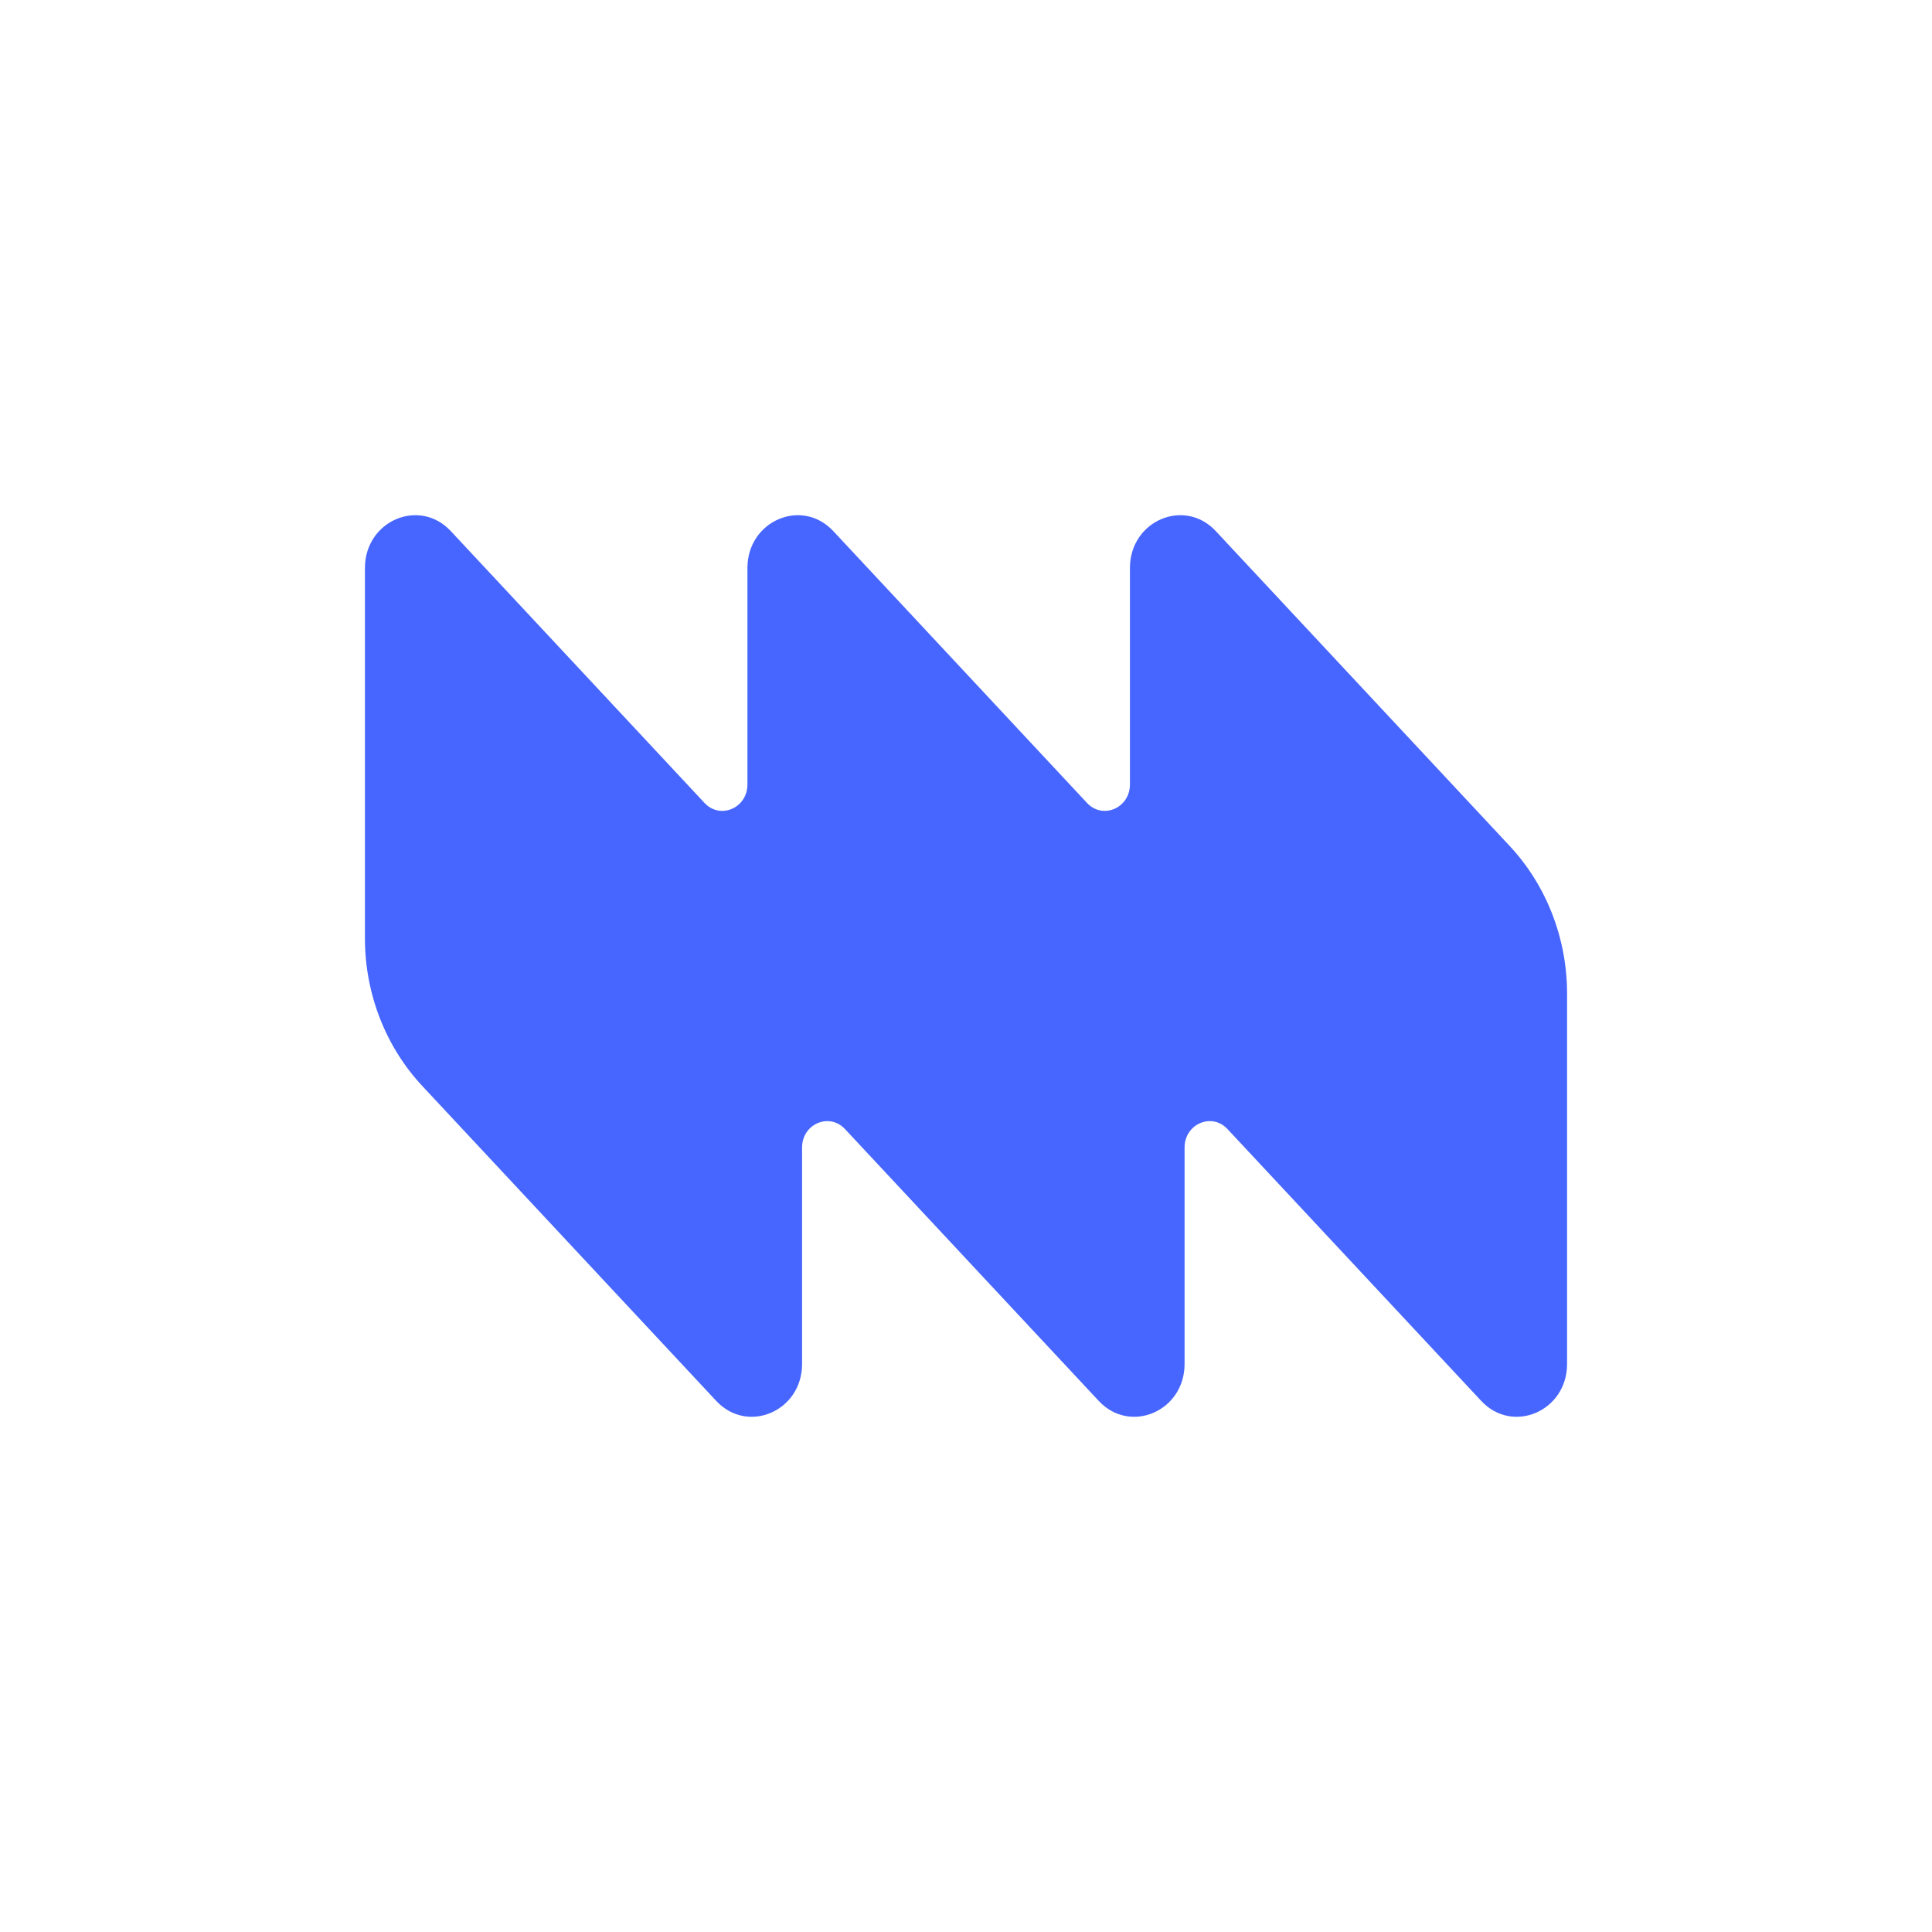 <svg xmlns="http://www.w3.org/2000/svg" version="1.1" xmlns:xlink="http://www.w3.org/1999/xlink" width="400" height="400"><svg width="400" height="400" viewBox="0 0 400 400" fill="none" xmlns="http://www.w3.org/2000/svg">
<path d="M75.556 117.597C75.556 107.83 86.821 102.985 93.326 109.954L145.862 166.24C149.115 169.724 154.748 167.302 154.748 162.419V117.597C154.748 107.83 166.013 102.985 172.518 109.954L225.054 166.24C228.307 169.724 233.94 167.302 233.94 162.419V117.597C233.94 107.83 245.205 102.985 251.71 109.954L312.563 175.15C320.178 183.308 324.445 194.285 324.445 205.719V282.403C324.445 292.17 313.179 297.014 306.674 290.045L254.138 233.76C250.885 230.275 245.253 232.698 245.253 237.581V282.403C245.253 292.17 233.987 297.014 227.482 290.045L174.946 233.76C171.693 230.275 166.061 232.698 166.061 237.581V282.403C166.061 292.17 154.795 297.014 148.29 290.045L87.438 224.85C79.822 216.691 75.556 205.714 75.556 194.281V117.597Z" fill="#4766FF"></path>
</svg><style>@media (prefers-color-scheme: light) { :root { filter: none; } }
@media (prefers-color-scheme: dark) { :root { filter: none; } }
</style></svg>